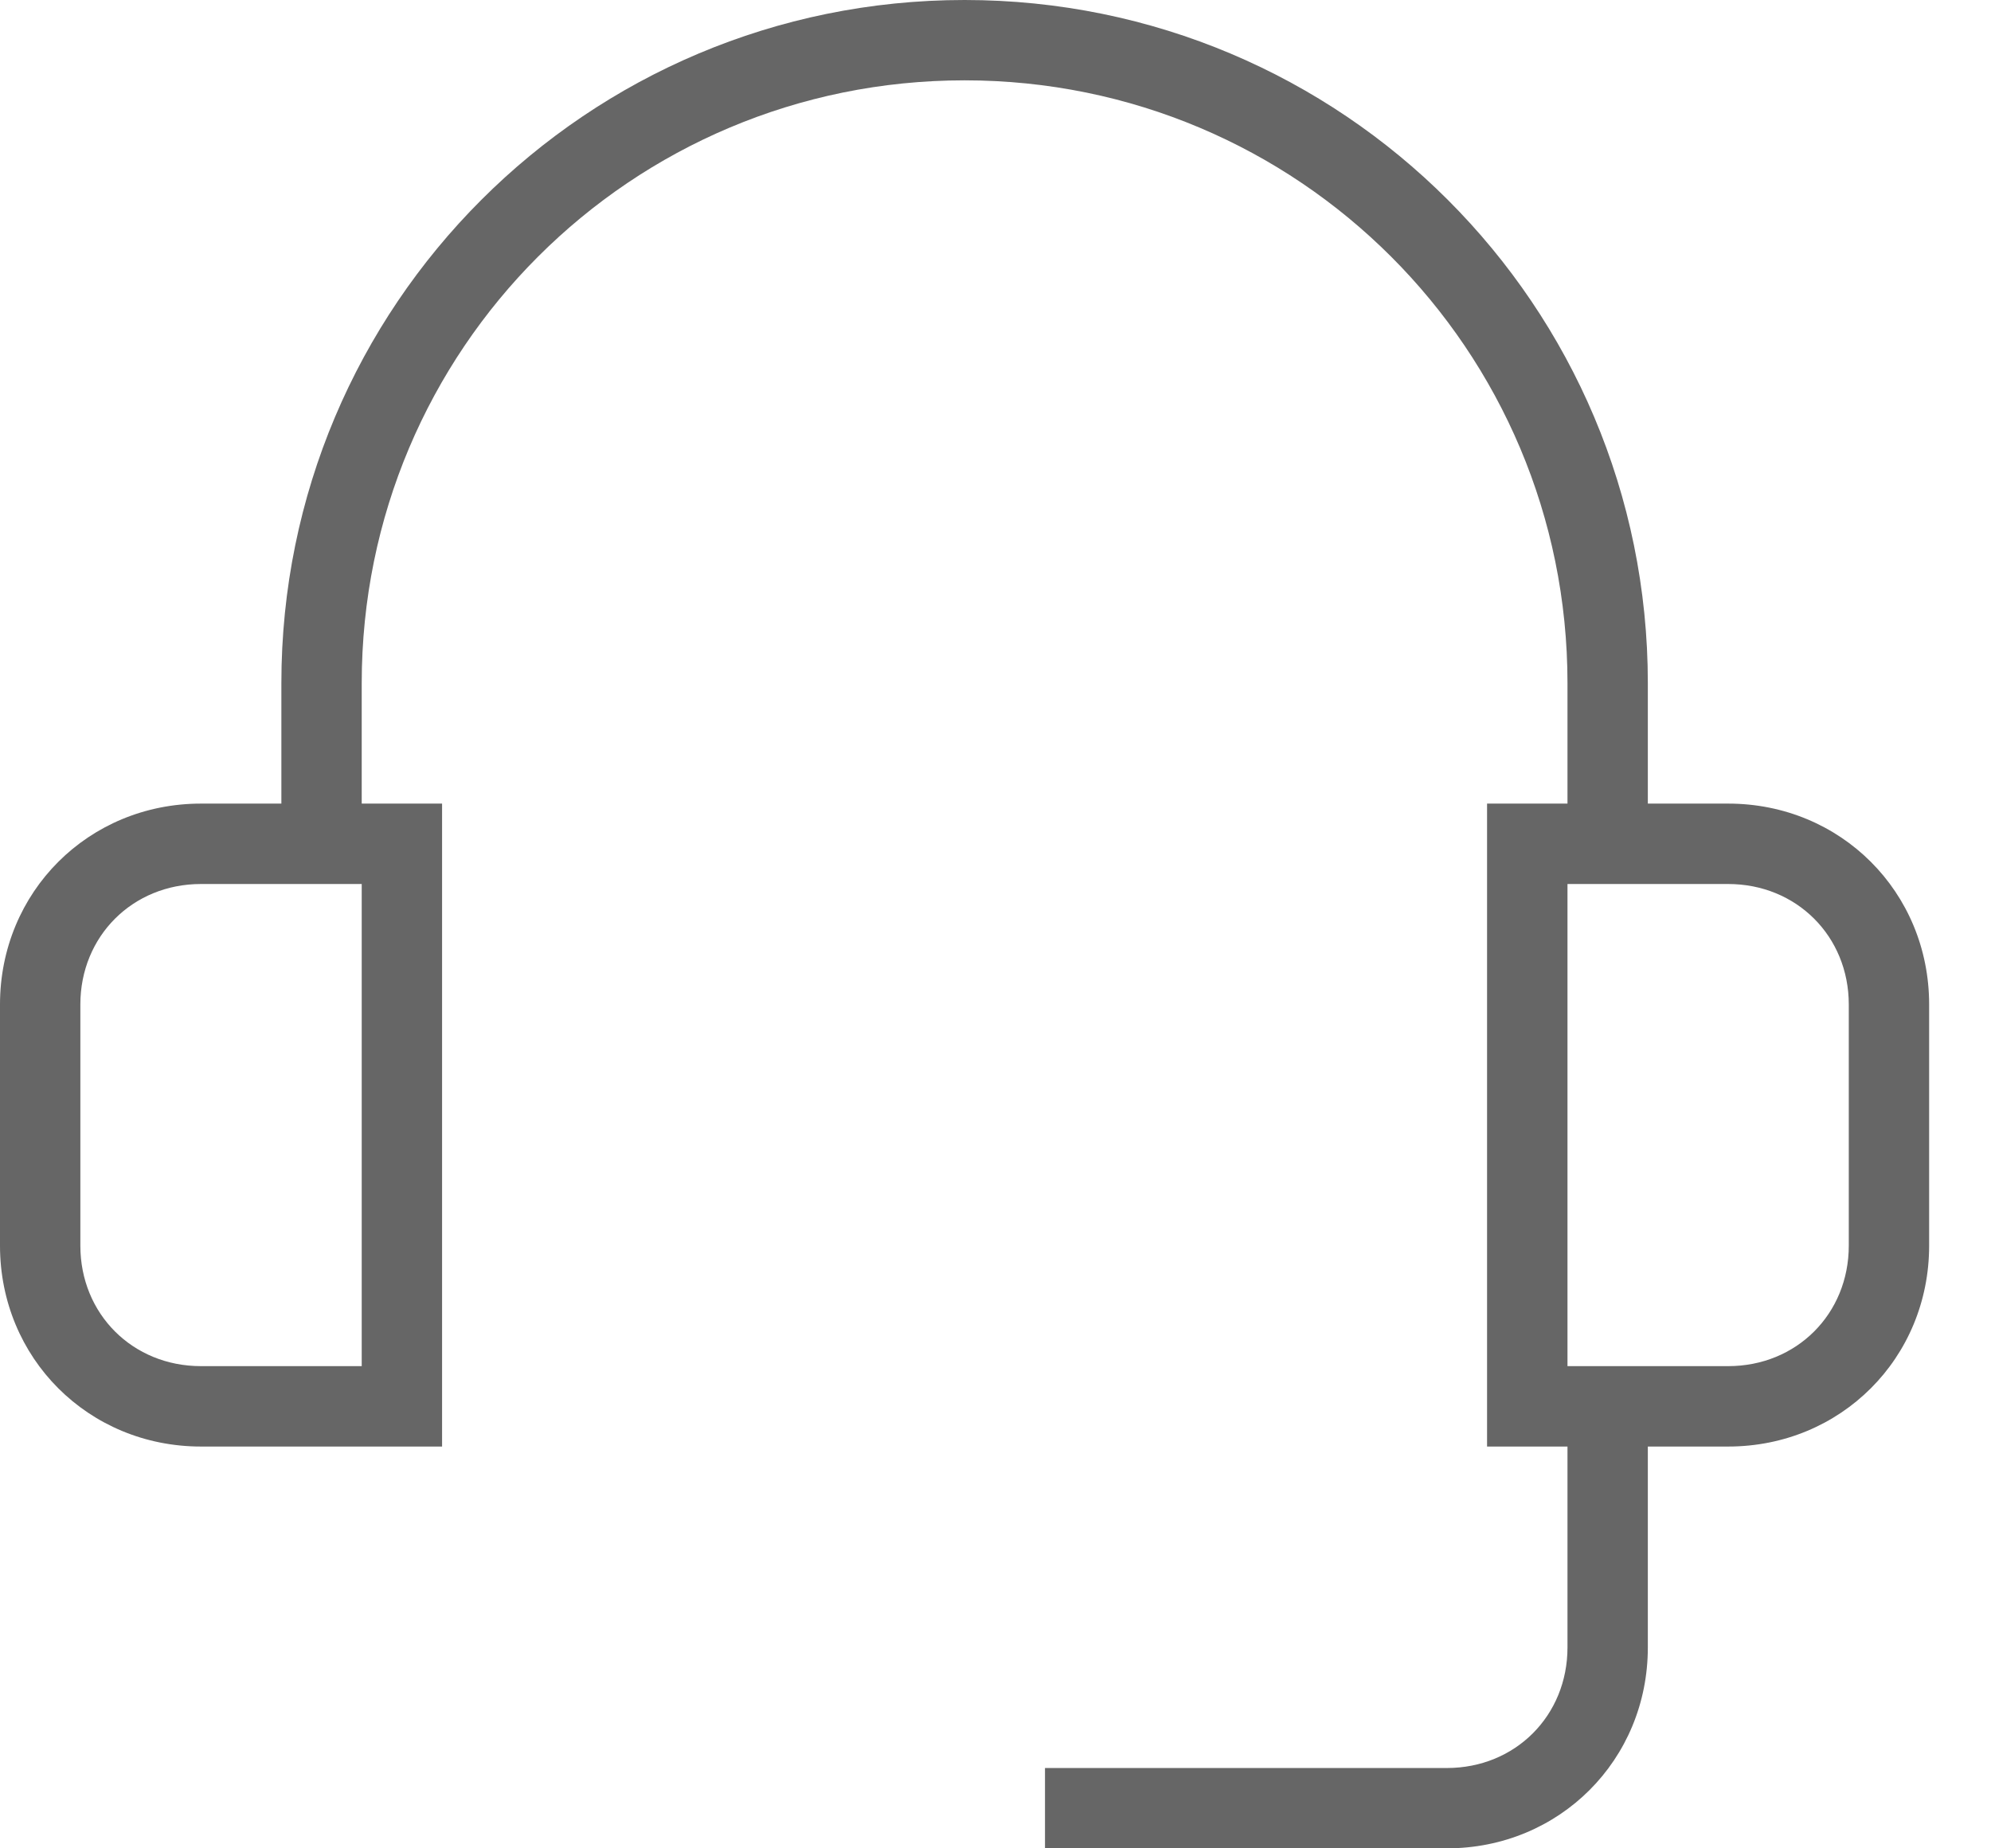 <svg width="28" height="26" viewBox="0 0 28 26" fill="none" xmlns="http://www.w3.org/2000/svg">
<path d="M27.13 14.13C27.13 12.548 25.887 11.304 24.304 11.304H23.174V9.609C23.174 4.296 18.878 0 13.565 0C8.252 0 3.957 4.296 3.957 9.609V11.304H2.826C1.243 11.304 0 12.548 0 14.13V17.522C0 19.104 1.243 20.348 2.826 20.348H6.217V11.304H5.087V9.609C5.087 4.917 8.874 1.13 13.565 1.13C18.256 1.13 22.044 4.917 22.044 9.609V11.304H20.913V20.348H22.044V23.174C22.044 24.135 21.309 24.87 20.348 24.87H14.696V26H20.348C21.93 26 23.174 24.756 23.174 23.174V20.348H24.304C25.887 20.348 27.13 19.104 27.13 17.522V14.13ZM5.087 19.217H2.826C1.865 19.217 1.13 18.483 1.13 17.522V14.13C1.13 13.17 1.865 12.435 2.826 12.435H5.087V19.217ZM26 17.522C26 18.483 25.265 19.217 24.304 19.217H22.044V12.435H24.304C25.265 12.435 26 13.17 26 14.13V17.522Z" fill="#666666"/>
</svg>
